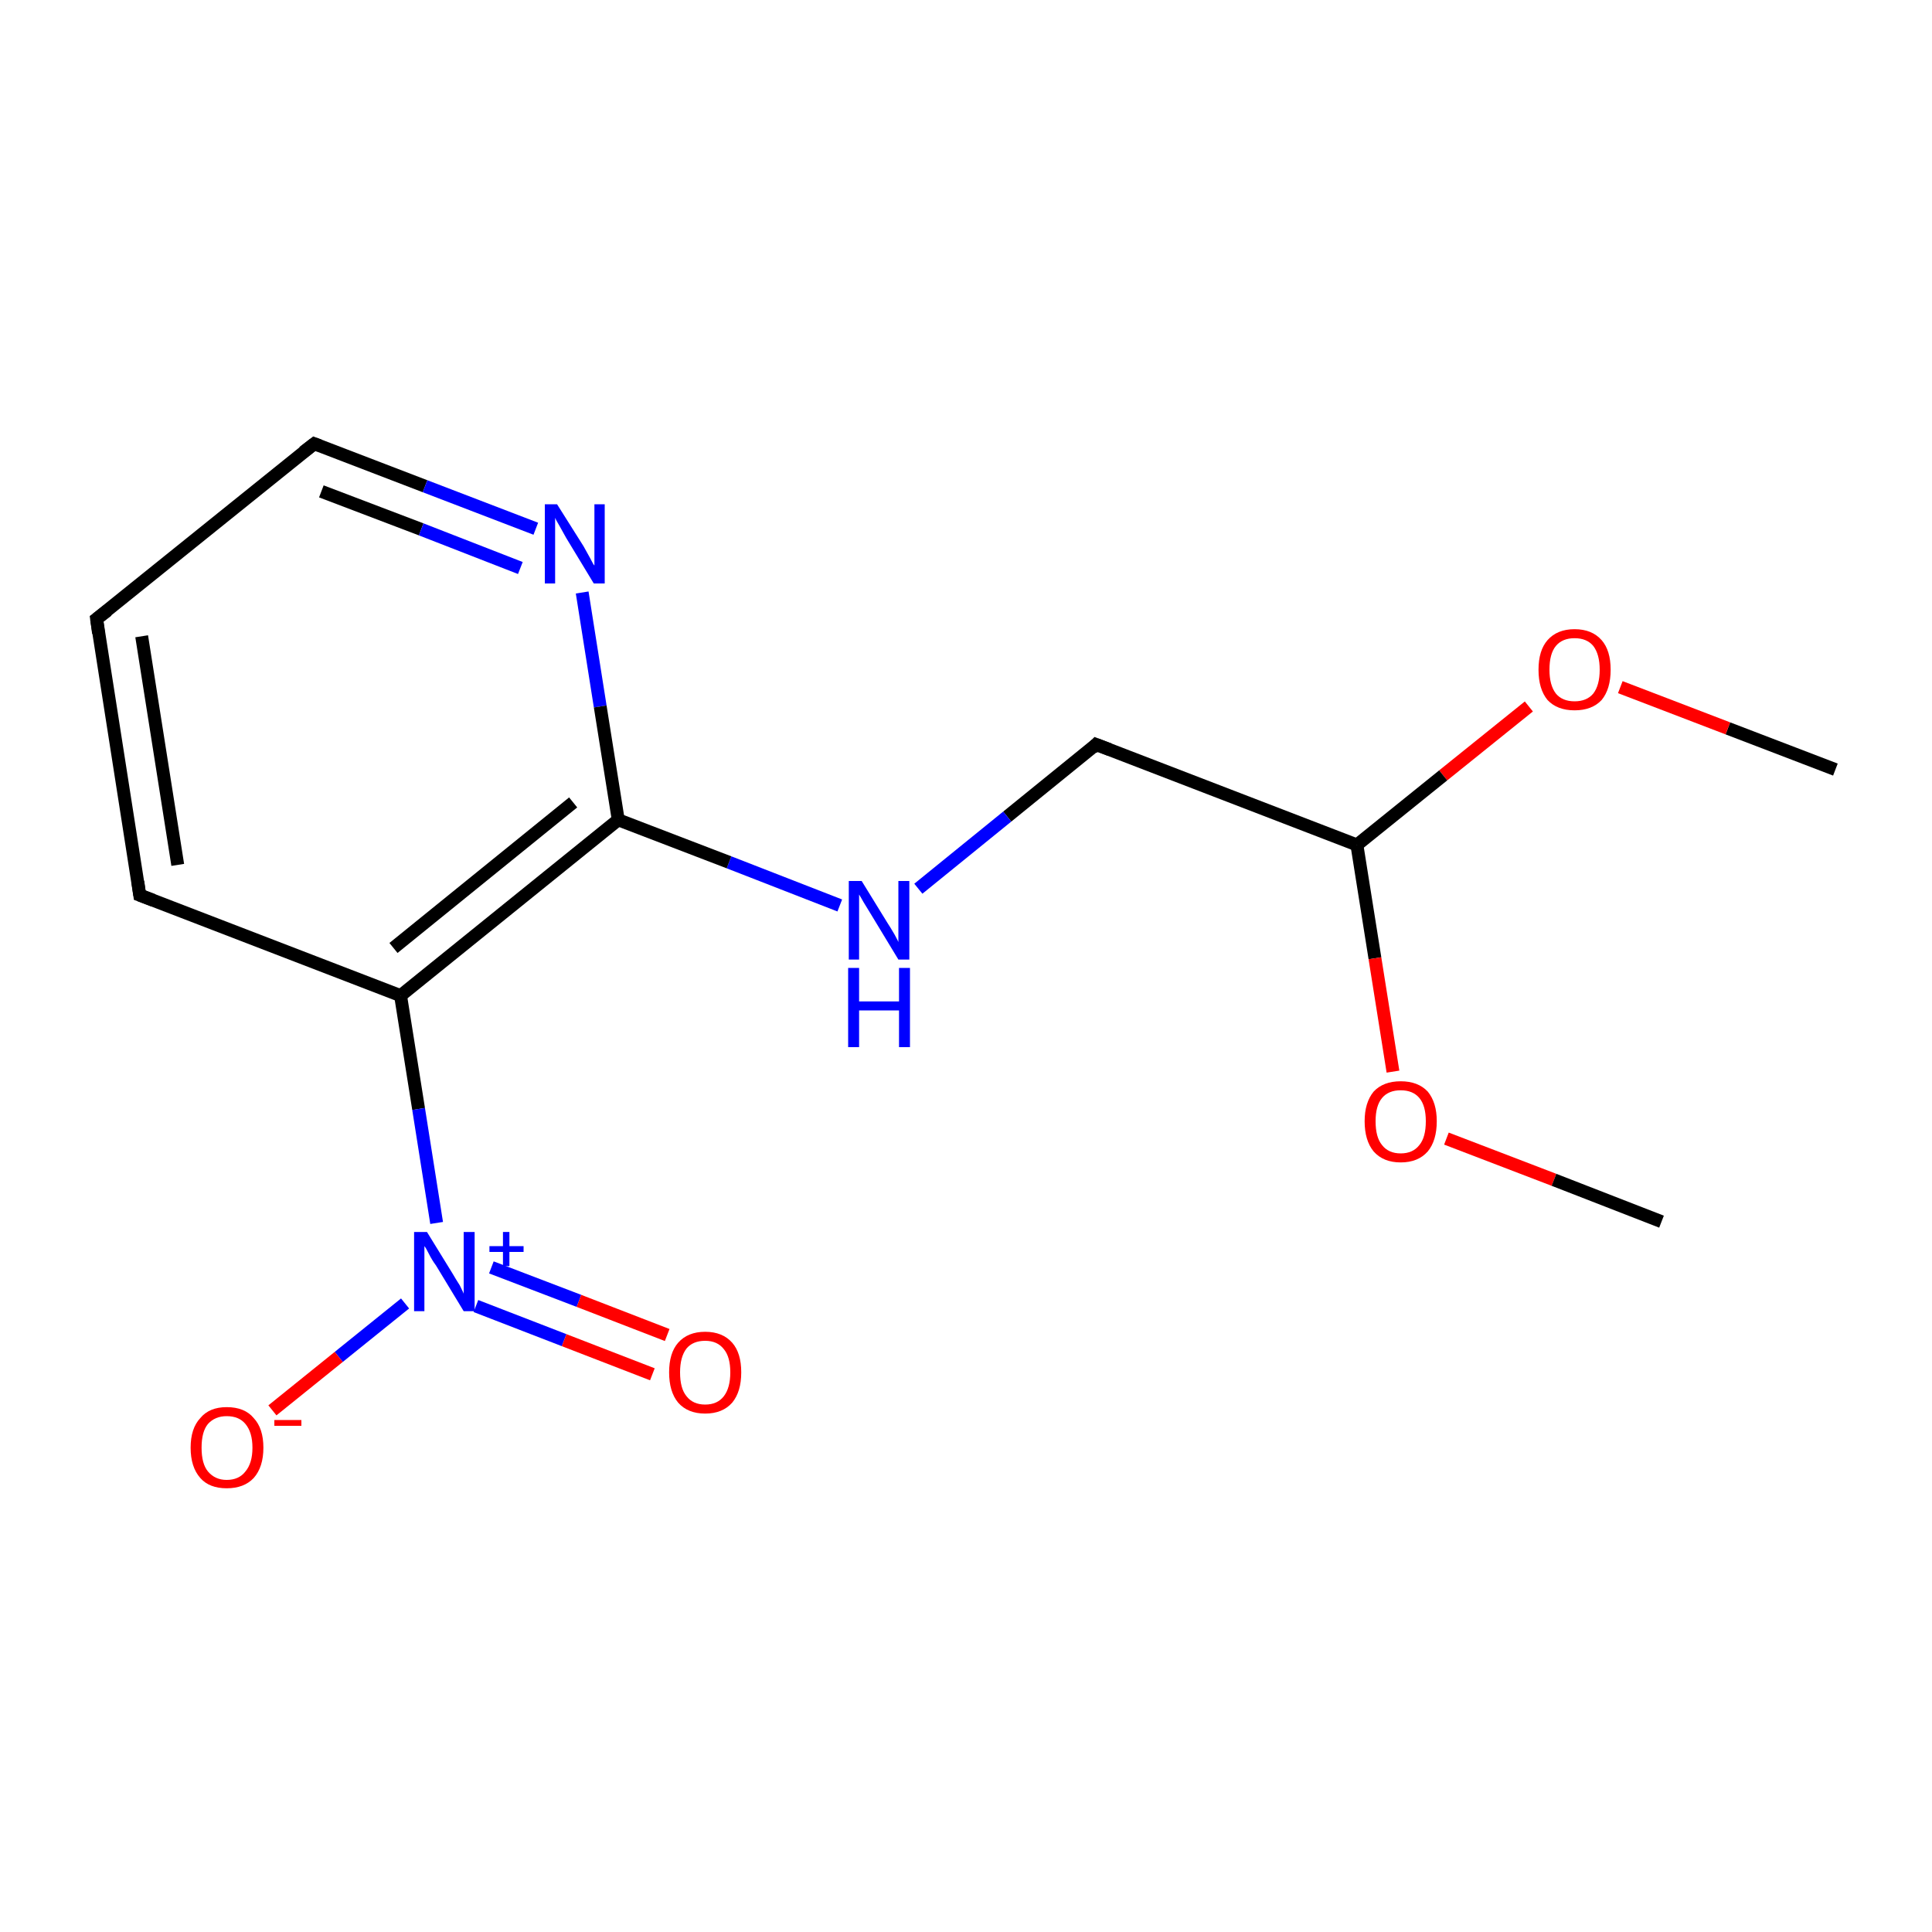 <?xml version='1.0' encoding='iso-8859-1'?>
<svg version='1.1' baseProfile='full'
              xmlns='http://www.w3.org/2000/svg'
                      xmlns:rdkit='http://www.rdkit.org/xml'
                      xmlns:xlink='http://www.w3.org/1999/xlink'
                  xml:space='preserve'
width='300px' height='300px' viewBox='0 0 300 300'>
<!-- END OF HEADER -->
<rect style='opacity:1.0;fill:none;stroke:none' width='300.0' height='300.0' x='0.0' y='0.0'> </rect>
<path class='bond-0 atom-0 atom-1' d='M 285.0,119.5 L 268.3,113.1' style='fill:none;fill-rule:evenodd;stroke:#000000;stroke-width:2.0px;stroke-linecap:butt;stroke-linejoin:miter;stroke-opacity:1' />
<path class='bond-0 atom-0 atom-1' d='M 268.3,113.1 L 251.6,106.7' style='fill:none;fill-rule:evenodd;stroke:#FF0000;stroke-width:2.0px;stroke-linecap:butt;stroke-linejoin:miter;stroke-opacity:1' />
<path class='bond-1 atom-1 atom-2' d='M 237.4,109.7 L 224.1,120.4' style='fill:none;fill-rule:evenodd;stroke:#FF0000;stroke-width:2.0px;stroke-linecap:butt;stroke-linejoin:miter;stroke-opacity:1' />
<path class='bond-1 atom-1 atom-2' d='M 224.1,120.4 L 210.7,131.2' style='fill:none;fill-rule:evenodd;stroke:#000000;stroke-width:2.0px;stroke-linecap:butt;stroke-linejoin:miter;stroke-opacity:1' />
<path class='bond-2 atom-2 atom-3' d='M 210.7,131.2 L 170.2,115.6' style='fill:none;fill-rule:evenodd;stroke:#000000;stroke-width:2.0px;stroke-linecap:butt;stroke-linejoin:miter;stroke-opacity:1' />
<path class='bond-3 atom-3 atom-4' d='M 170.2,115.6 L 156.4,126.8' style='fill:none;fill-rule:evenodd;stroke:#000000;stroke-width:2.0px;stroke-linecap:butt;stroke-linejoin:miter;stroke-opacity:1' />
<path class='bond-3 atom-3 atom-4' d='M 156.4,126.8 L 142.6,138.0' style='fill:none;fill-rule:evenodd;stroke:#0000FF;stroke-width:2.0px;stroke-linecap:butt;stroke-linejoin:miter;stroke-opacity:1' />
<path class='bond-4 atom-4 atom-5' d='M 130.4,140.6 L 113.2,133.9' style='fill:none;fill-rule:evenodd;stroke:#0000FF;stroke-width:2.0px;stroke-linecap:butt;stroke-linejoin:miter;stroke-opacity:1' />
<path class='bond-4 atom-4 atom-5' d='M 113.2,133.9 L 96.0,127.3' style='fill:none;fill-rule:evenodd;stroke:#000000;stroke-width:2.0px;stroke-linecap:butt;stroke-linejoin:miter;stroke-opacity:1' />
<path class='bond-5 atom-5 atom-6' d='M 96.0,127.3 L 62.2,154.6' style='fill:none;fill-rule:evenodd;stroke:#000000;stroke-width:2.0px;stroke-linecap:butt;stroke-linejoin:miter;stroke-opacity:1' />
<path class='bond-5 atom-5 atom-6' d='M 89.0,124.6 L 61.1,147.2' style='fill:none;fill-rule:evenodd;stroke:#000000;stroke-width:2.0px;stroke-linecap:butt;stroke-linejoin:miter;stroke-opacity:1' />
<path class='bond-6 atom-6 atom-7' d='M 62.2,154.6 L 21.7,139.0' style='fill:none;fill-rule:evenodd;stroke:#000000;stroke-width:2.0px;stroke-linecap:butt;stroke-linejoin:miter;stroke-opacity:1' />
<path class='bond-7 atom-7 atom-8' d='M 21.7,139.0 L 15.0,96.1' style='fill:none;fill-rule:evenodd;stroke:#000000;stroke-width:2.0px;stroke-linecap:butt;stroke-linejoin:miter;stroke-opacity:1' />
<path class='bond-7 atom-7 atom-8' d='M 27.6,134.3 L 22.0,98.8' style='fill:none;fill-rule:evenodd;stroke:#000000;stroke-width:2.0px;stroke-linecap:butt;stroke-linejoin:miter;stroke-opacity:1' />
<path class='bond-8 atom-8 atom-9' d='M 15.0,96.1 L 48.8,68.9' style='fill:none;fill-rule:evenodd;stroke:#000000;stroke-width:2.0px;stroke-linecap:butt;stroke-linejoin:miter;stroke-opacity:1' />
<path class='bond-9 atom-9 atom-10' d='M 48.8,68.9 L 66.0,75.5' style='fill:none;fill-rule:evenodd;stroke:#000000;stroke-width:2.0px;stroke-linecap:butt;stroke-linejoin:miter;stroke-opacity:1' />
<path class='bond-9 atom-9 atom-10' d='M 66.0,75.5 L 83.2,82.1' style='fill:none;fill-rule:evenodd;stroke:#0000FF;stroke-width:2.0px;stroke-linecap:butt;stroke-linejoin:miter;stroke-opacity:1' />
<path class='bond-9 atom-9 atom-10' d='M 49.9,76.3 L 65.4,82.2' style='fill:none;fill-rule:evenodd;stroke:#000000;stroke-width:2.0px;stroke-linecap:butt;stroke-linejoin:miter;stroke-opacity:1' />
<path class='bond-9 atom-9 atom-10' d='M 65.4,82.2 L 80.8,88.2' style='fill:none;fill-rule:evenodd;stroke:#0000FF;stroke-width:2.0px;stroke-linecap:butt;stroke-linejoin:miter;stroke-opacity:1' />
<path class='bond-10 atom-6 atom-11' d='M 62.2,154.6 L 65.0,172.2' style='fill:none;fill-rule:evenodd;stroke:#000000;stroke-width:2.0px;stroke-linecap:butt;stroke-linejoin:miter;stroke-opacity:1' />
<path class='bond-10 atom-6 atom-11' d='M 65.0,172.2 L 67.8,189.9' style='fill:none;fill-rule:evenodd;stroke:#0000FF;stroke-width:2.0px;stroke-linecap:butt;stroke-linejoin:miter;stroke-opacity:1' />
<path class='bond-11 atom-11 atom-12' d='M 73.9,202.8 L 87.6,208.1' style='fill:none;fill-rule:evenodd;stroke:#0000FF;stroke-width:2.0px;stroke-linecap:butt;stroke-linejoin:miter;stroke-opacity:1' />
<path class='bond-11 atom-11 atom-12' d='M 87.6,208.1 L 101.3,213.4' style='fill:none;fill-rule:evenodd;stroke:#FF0000;stroke-width:2.0px;stroke-linecap:butt;stroke-linejoin:miter;stroke-opacity:1' />
<path class='bond-11 atom-11 atom-12' d='M 76.3,196.8 L 89.9,202.0' style='fill:none;fill-rule:evenodd;stroke:#0000FF;stroke-width:2.0px;stroke-linecap:butt;stroke-linejoin:miter;stroke-opacity:1' />
<path class='bond-11 atom-11 atom-12' d='M 89.9,202.0 L 103.6,207.3' style='fill:none;fill-rule:evenodd;stroke:#FF0000;stroke-width:2.0px;stroke-linecap:butt;stroke-linejoin:miter;stroke-opacity:1' />
<path class='bond-12 atom-11 atom-13' d='M 62.9,202.4 L 52.6,210.7' style='fill:none;fill-rule:evenodd;stroke:#0000FF;stroke-width:2.0px;stroke-linecap:butt;stroke-linejoin:miter;stroke-opacity:1' />
<path class='bond-12 atom-11 atom-13' d='M 52.6,210.7 L 42.3,219.0' style='fill:none;fill-rule:evenodd;stroke:#FF0000;stroke-width:2.0px;stroke-linecap:butt;stroke-linejoin:miter;stroke-opacity:1' />
<path class='bond-13 atom-2 atom-14' d='M 210.7,131.2 L 213.5,148.8' style='fill:none;fill-rule:evenodd;stroke:#000000;stroke-width:2.0px;stroke-linecap:butt;stroke-linejoin:miter;stroke-opacity:1' />
<path class='bond-13 atom-2 atom-14' d='M 213.5,148.8 L 216.3,166.4' style='fill:none;fill-rule:evenodd;stroke:#FF0000;stroke-width:2.0px;stroke-linecap:butt;stroke-linejoin:miter;stroke-opacity:1' />
<path class='bond-14 atom-14 atom-15' d='M 224.6,176.8 L 241.3,183.2' style='fill:none;fill-rule:evenodd;stroke:#FF0000;stroke-width:2.0px;stroke-linecap:butt;stroke-linejoin:miter;stroke-opacity:1' />
<path class='bond-14 atom-14 atom-15' d='M 241.3,183.2 L 258.0,189.7' style='fill:none;fill-rule:evenodd;stroke:#000000;stroke-width:2.0px;stroke-linecap:butt;stroke-linejoin:miter;stroke-opacity:1' />
<path class='bond-15 atom-10 atom-5' d='M 90.4,92.0 L 93.2,109.7' style='fill:none;fill-rule:evenodd;stroke:#0000FF;stroke-width:2.0px;stroke-linecap:butt;stroke-linejoin:miter;stroke-opacity:1' />
<path class='bond-15 atom-10 atom-5' d='M 93.2,109.7 L 96.0,127.3' style='fill:none;fill-rule:evenodd;stroke:#000000;stroke-width:2.0px;stroke-linecap:butt;stroke-linejoin:miter;stroke-opacity:1' />
<path d='M 172.3,116.4 L 170.2,115.6 L 169.6,116.2' style='fill:none;stroke:#000000;stroke-width:2.0px;stroke-linecap:butt;stroke-linejoin:miter;stroke-miterlimit:10;stroke-opacity:1;' />
<path d='M 23.8,139.8 L 21.7,139.0 L 21.4,136.9' style='fill:none;stroke:#000000;stroke-width:2.0px;stroke-linecap:butt;stroke-linejoin:miter;stroke-miterlimit:10;stroke-opacity:1;' />
<path d='M 15.3,98.3 L 15.0,96.1 L 16.7,94.8' style='fill:none;stroke:#000000;stroke-width:2.0px;stroke-linecap:butt;stroke-linejoin:miter;stroke-miterlimit:10;stroke-opacity:1;' />
<path d='M 47.1,70.2 L 48.8,68.9 L 49.6,69.2' style='fill:none;stroke:#000000;stroke-width:2.0px;stroke-linecap:butt;stroke-linejoin:miter;stroke-miterlimit:10;stroke-opacity:1;' />
<path class='atom-1' d='M 238.9 104.0
Q 238.9 101.0, 240.3 99.4
Q 241.8 97.7, 244.5 97.7
Q 247.2 97.7, 248.7 99.4
Q 250.1 101.0, 250.1 104.0
Q 250.1 107.0, 248.7 108.7
Q 247.2 110.3, 244.5 110.3
Q 241.8 110.3, 240.3 108.7
Q 238.9 107.0, 238.9 104.0
M 244.5 108.9
Q 246.4 108.9, 247.4 107.7
Q 248.4 106.4, 248.4 104.0
Q 248.4 101.6, 247.4 100.3
Q 246.4 99.1, 244.5 99.1
Q 242.6 99.1, 241.6 100.3
Q 240.6 101.5, 240.6 104.0
Q 240.6 106.4, 241.6 107.7
Q 242.6 108.9, 244.5 108.9
' fill='#FF0000'/>
<path class='atom-4' d='M 133.8 136.8
L 137.8 143.3
Q 138.2 143.9, 138.9 145.1
Q 139.5 146.2, 139.5 146.3
L 139.5 136.8
L 141.2 136.8
L 141.2 149.0
L 139.5 149.0
L 135.2 141.9
Q 134.7 141.1, 134.1 140.1
Q 133.6 139.2, 133.4 138.9
L 133.4 149.0
L 131.8 149.0
L 131.8 136.8
L 133.8 136.8
' fill='#0000FF'/>
<path class='atom-4' d='M 131.7 150.3
L 133.4 150.3
L 133.4 155.5
L 139.6 155.5
L 139.6 150.3
L 141.3 150.3
L 141.3 162.6
L 139.6 162.6
L 139.6 156.9
L 133.4 156.9
L 133.4 162.6
L 131.7 162.6
L 131.7 150.3
' fill='#0000FF'/>
<path class='atom-10' d='M 86.5 78.3
L 90.6 84.8
Q 91.0 85.5, 91.6 86.6
Q 92.2 87.8, 92.3 87.8
L 92.3 78.3
L 93.9 78.3
L 93.9 90.6
L 92.2 90.6
L 87.9 83.5
Q 87.4 82.6, 86.9 81.7
Q 86.3 80.7, 86.2 80.4
L 86.2 90.6
L 84.6 90.6
L 84.6 78.3
L 86.5 78.3
' fill='#0000FF'/>
<path class='atom-11' d='M 66.3 191.3
L 70.3 197.8
Q 70.7 198.5, 71.4 199.6
Q 72.0 200.8, 72.0 200.9
L 72.0 191.3
L 73.7 191.3
L 73.7 203.6
L 72.0 203.6
L 67.7 196.5
Q 67.1 195.7, 66.6 194.7
Q 66.1 193.7, 65.9 193.5
L 65.9 203.6
L 64.3 203.6
L 64.3 191.3
L 66.3 191.3
' fill='#0000FF'/>
<path class='atom-11' d='M 76.0 193.5
L 78.1 193.5
L 78.1 191.3
L 79.1 191.3
L 79.1 193.5
L 81.3 193.5
L 81.3 194.4
L 79.1 194.4
L 79.1 196.6
L 78.1 196.6
L 78.1 194.4
L 76.0 194.4
L 76.0 193.5
' fill='#0000FF'/>
<path class='atom-12' d='M 103.9 213.1
Q 103.9 210.1, 105.3 208.5
Q 106.8 206.8, 109.5 206.8
Q 112.2 206.8, 113.7 208.5
Q 115.1 210.1, 115.1 213.1
Q 115.1 216.1, 113.7 217.8
Q 112.2 219.5, 109.5 219.5
Q 106.8 219.5, 105.3 217.8
Q 103.9 216.1, 103.9 213.1
M 109.5 218.1
Q 111.4 218.1, 112.4 216.8
Q 113.4 215.5, 113.4 213.1
Q 113.4 210.7, 112.4 209.5
Q 111.4 208.2, 109.5 208.2
Q 107.6 208.2, 106.6 209.4
Q 105.6 210.7, 105.6 213.1
Q 105.6 215.6, 106.6 216.8
Q 107.6 218.1, 109.5 218.1
' fill='#FF0000'/>
<path class='atom-13' d='M 29.6 224.8
Q 29.6 221.8, 31.1 220.2
Q 32.5 218.5, 35.2 218.5
Q 38.0 218.5, 39.4 220.2
Q 40.9 221.8, 40.9 224.8
Q 40.9 227.8, 39.4 229.5
Q 37.9 231.1, 35.2 231.1
Q 32.5 231.1, 31.1 229.5
Q 29.6 227.8, 29.6 224.8
M 35.2 229.8
Q 37.1 229.8, 38.1 228.5
Q 39.2 227.2, 39.2 224.8
Q 39.2 222.4, 38.1 221.1
Q 37.1 219.9, 35.2 219.9
Q 33.4 219.9, 32.3 221.1
Q 31.3 222.3, 31.3 224.8
Q 31.3 227.3, 32.3 228.5
Q 33.4 229.8, 35.2 229.8
' fill='#FF0000'/>
<path class='atom-13' d='M 42.6 220.5
L 46.8 220.5
L 46.8 221.4
L 42.6 221.4
L 42.6 220.5
' fill='#FF0000'/>
<path class='atom-14' d='M 211.9 174.1
Q 211.9 171.2, 213.3 169.5
Q 214.8 167.9, 217.5 167.9
Q 220.2 167.9, 221.7 169.5
Q 223.1 171.2, 223.1 174.1
Q 223.1 177.1, 221.7 178.8
Q 220.2 180.5, 217.5 180.5
Q 214.8 180.5, 213.3 178.8
Q 211.9 177.1, 211.9 174.1
M 217.5 179.1
Q 219.4 179.1, 220.4 177.8
Q 221.4 176.6, 221.4 174.1
Q 221.4 171.7, 220.4 170.5
Q 219.4 169.3, 217.5 169.3
Q 215.6 169.3, 214.6 170.5
Q 213.6 171.7, 213.6 174.1
Q 213.6 176.6, 214.6 177.8
Q 215.6 179.1, 217.5 179.1
' fill='#FF0000'/>
</svg>
